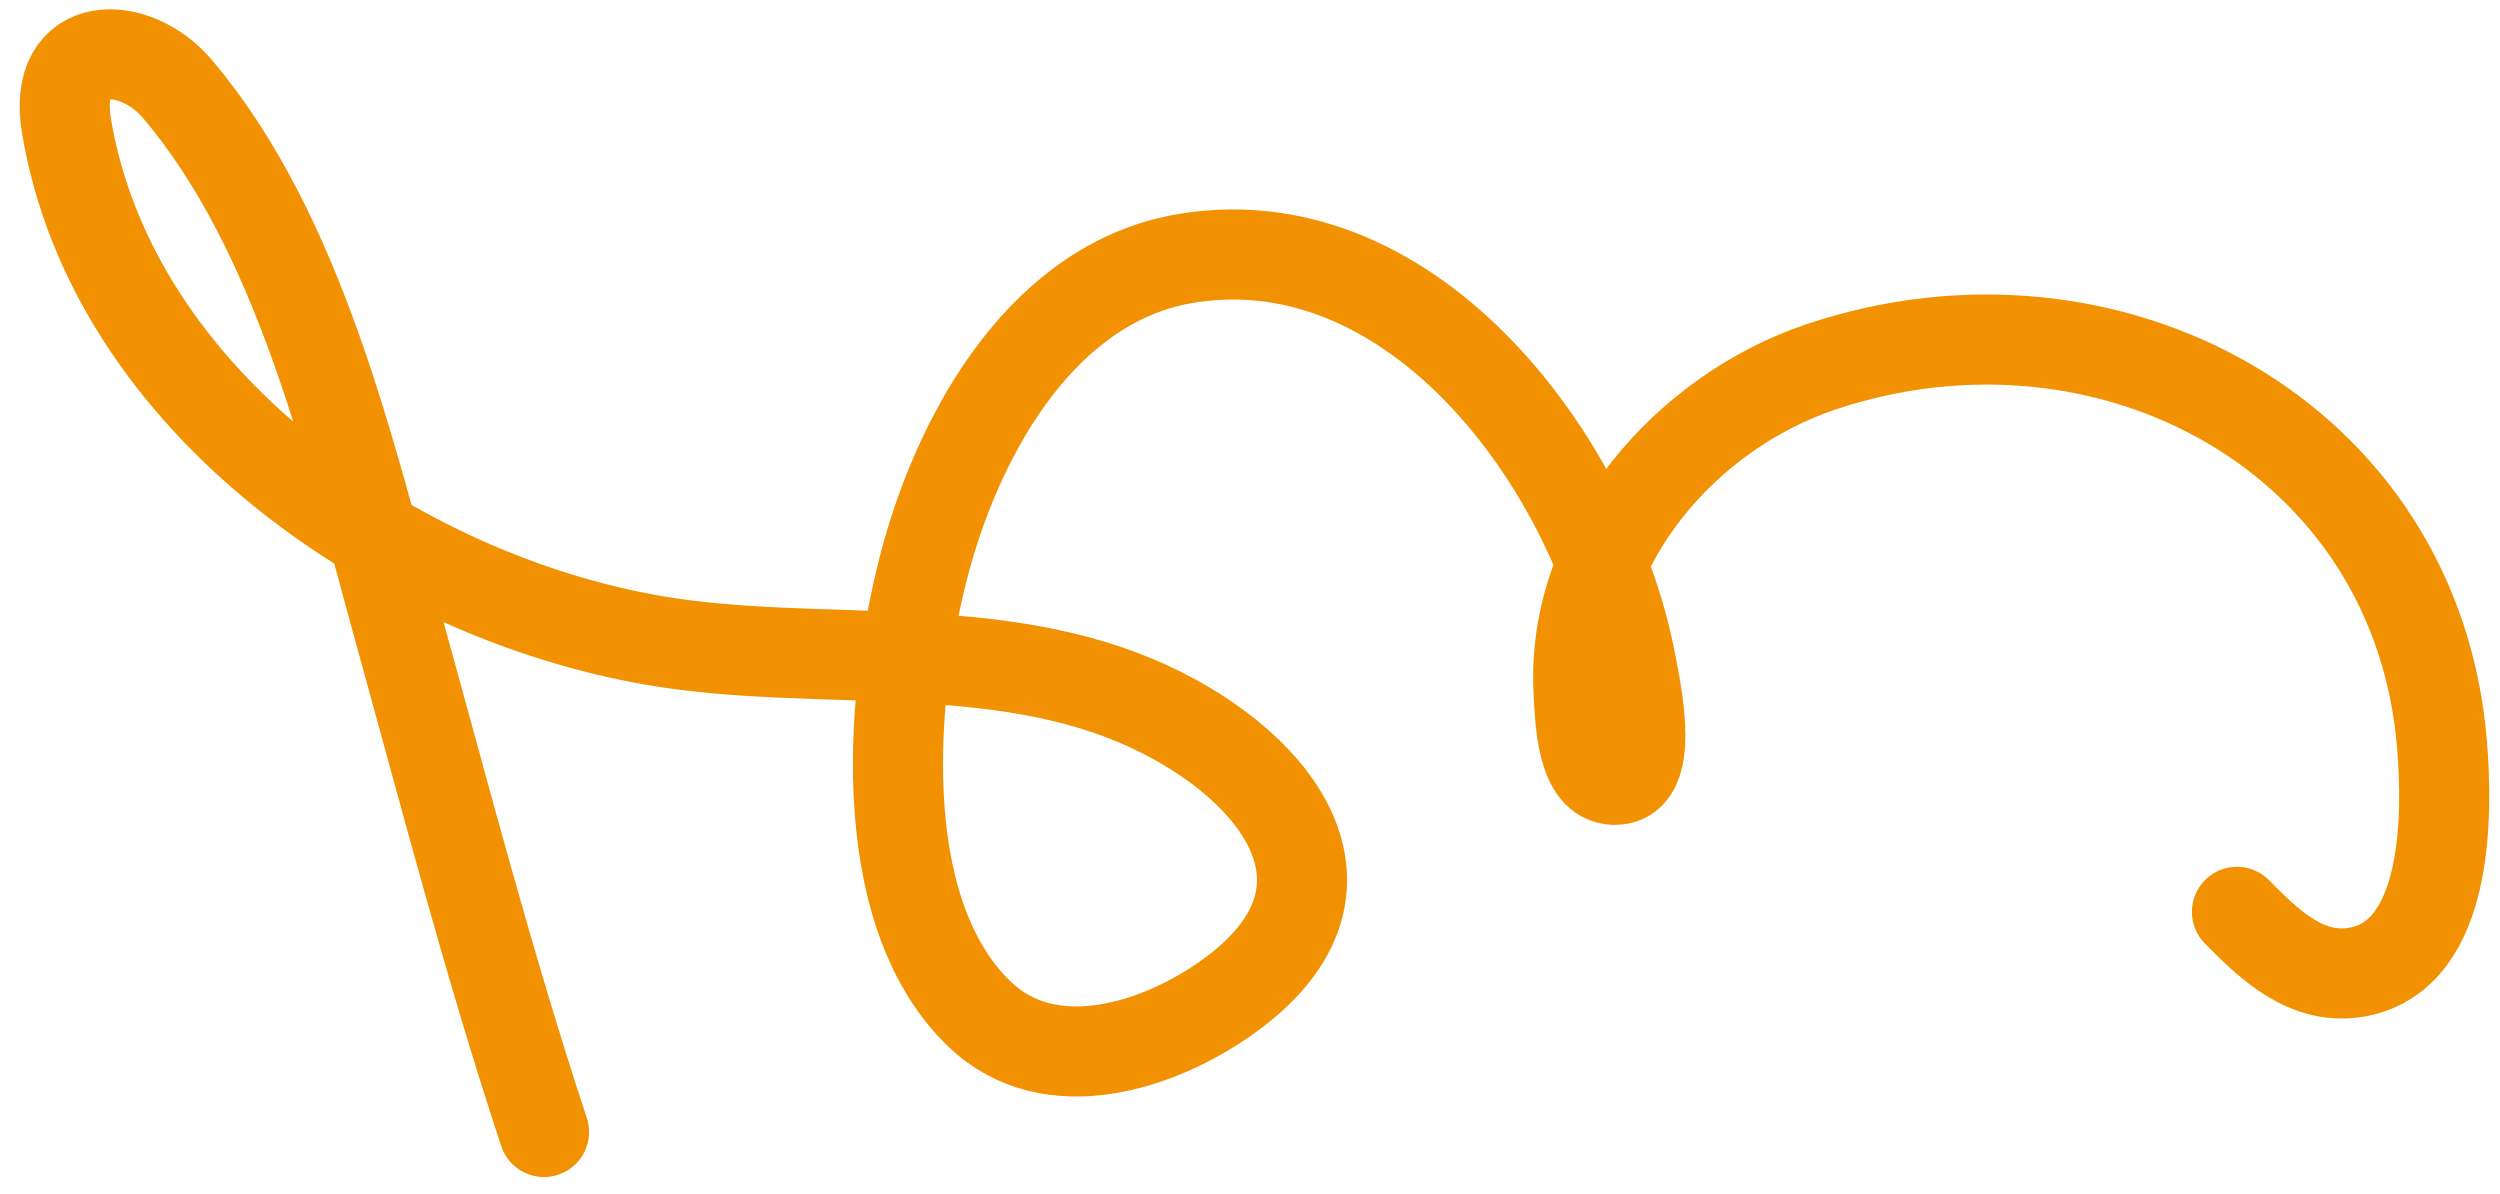 <?xml version="1.0" encoding="UTF-8"?> <svg xmlns="http://www.w3.org/2000/svg" width="111" height="53" fill="none"><path stroke="#F29202" stroke-linecap="round" stroke-width="4" d="M24.154 50.26c-2.43-7.352-4.364-14.801-6.43-22.259-2.183-7.88-4.406-17.653-9.859-24.065-1.88-2.212-5.572-2.298-4.914 1.649 2.053 12.313 14.736 20.922 26.15 22.861 7.174 1.218 15.201-.223 21.993 2.958 5.825 2.728 9.85 8.214 3.469 12.823-3.068 2.215-7.942 3.817-11.08.793-4.847-4.674-3.933-14.62-2.328-20.388 1.55-5.567 5.234-12.168 11.589-13.173 10.112-1.6 17.939 9.19 19.64 17.814.35 1.766 1.083 5.396-.717 5.353-1.426-.035-1.512-2.552-1.581-3.976-.318-6.549 4.806-12.366 10.776-14.365 12.729-4.262 26.474 3.072 27.569 16.832.235 2.954.326 9.262-3.728 10.035-2.276.434-3.968-1.233-5.382-2.667"></path></svg> 
